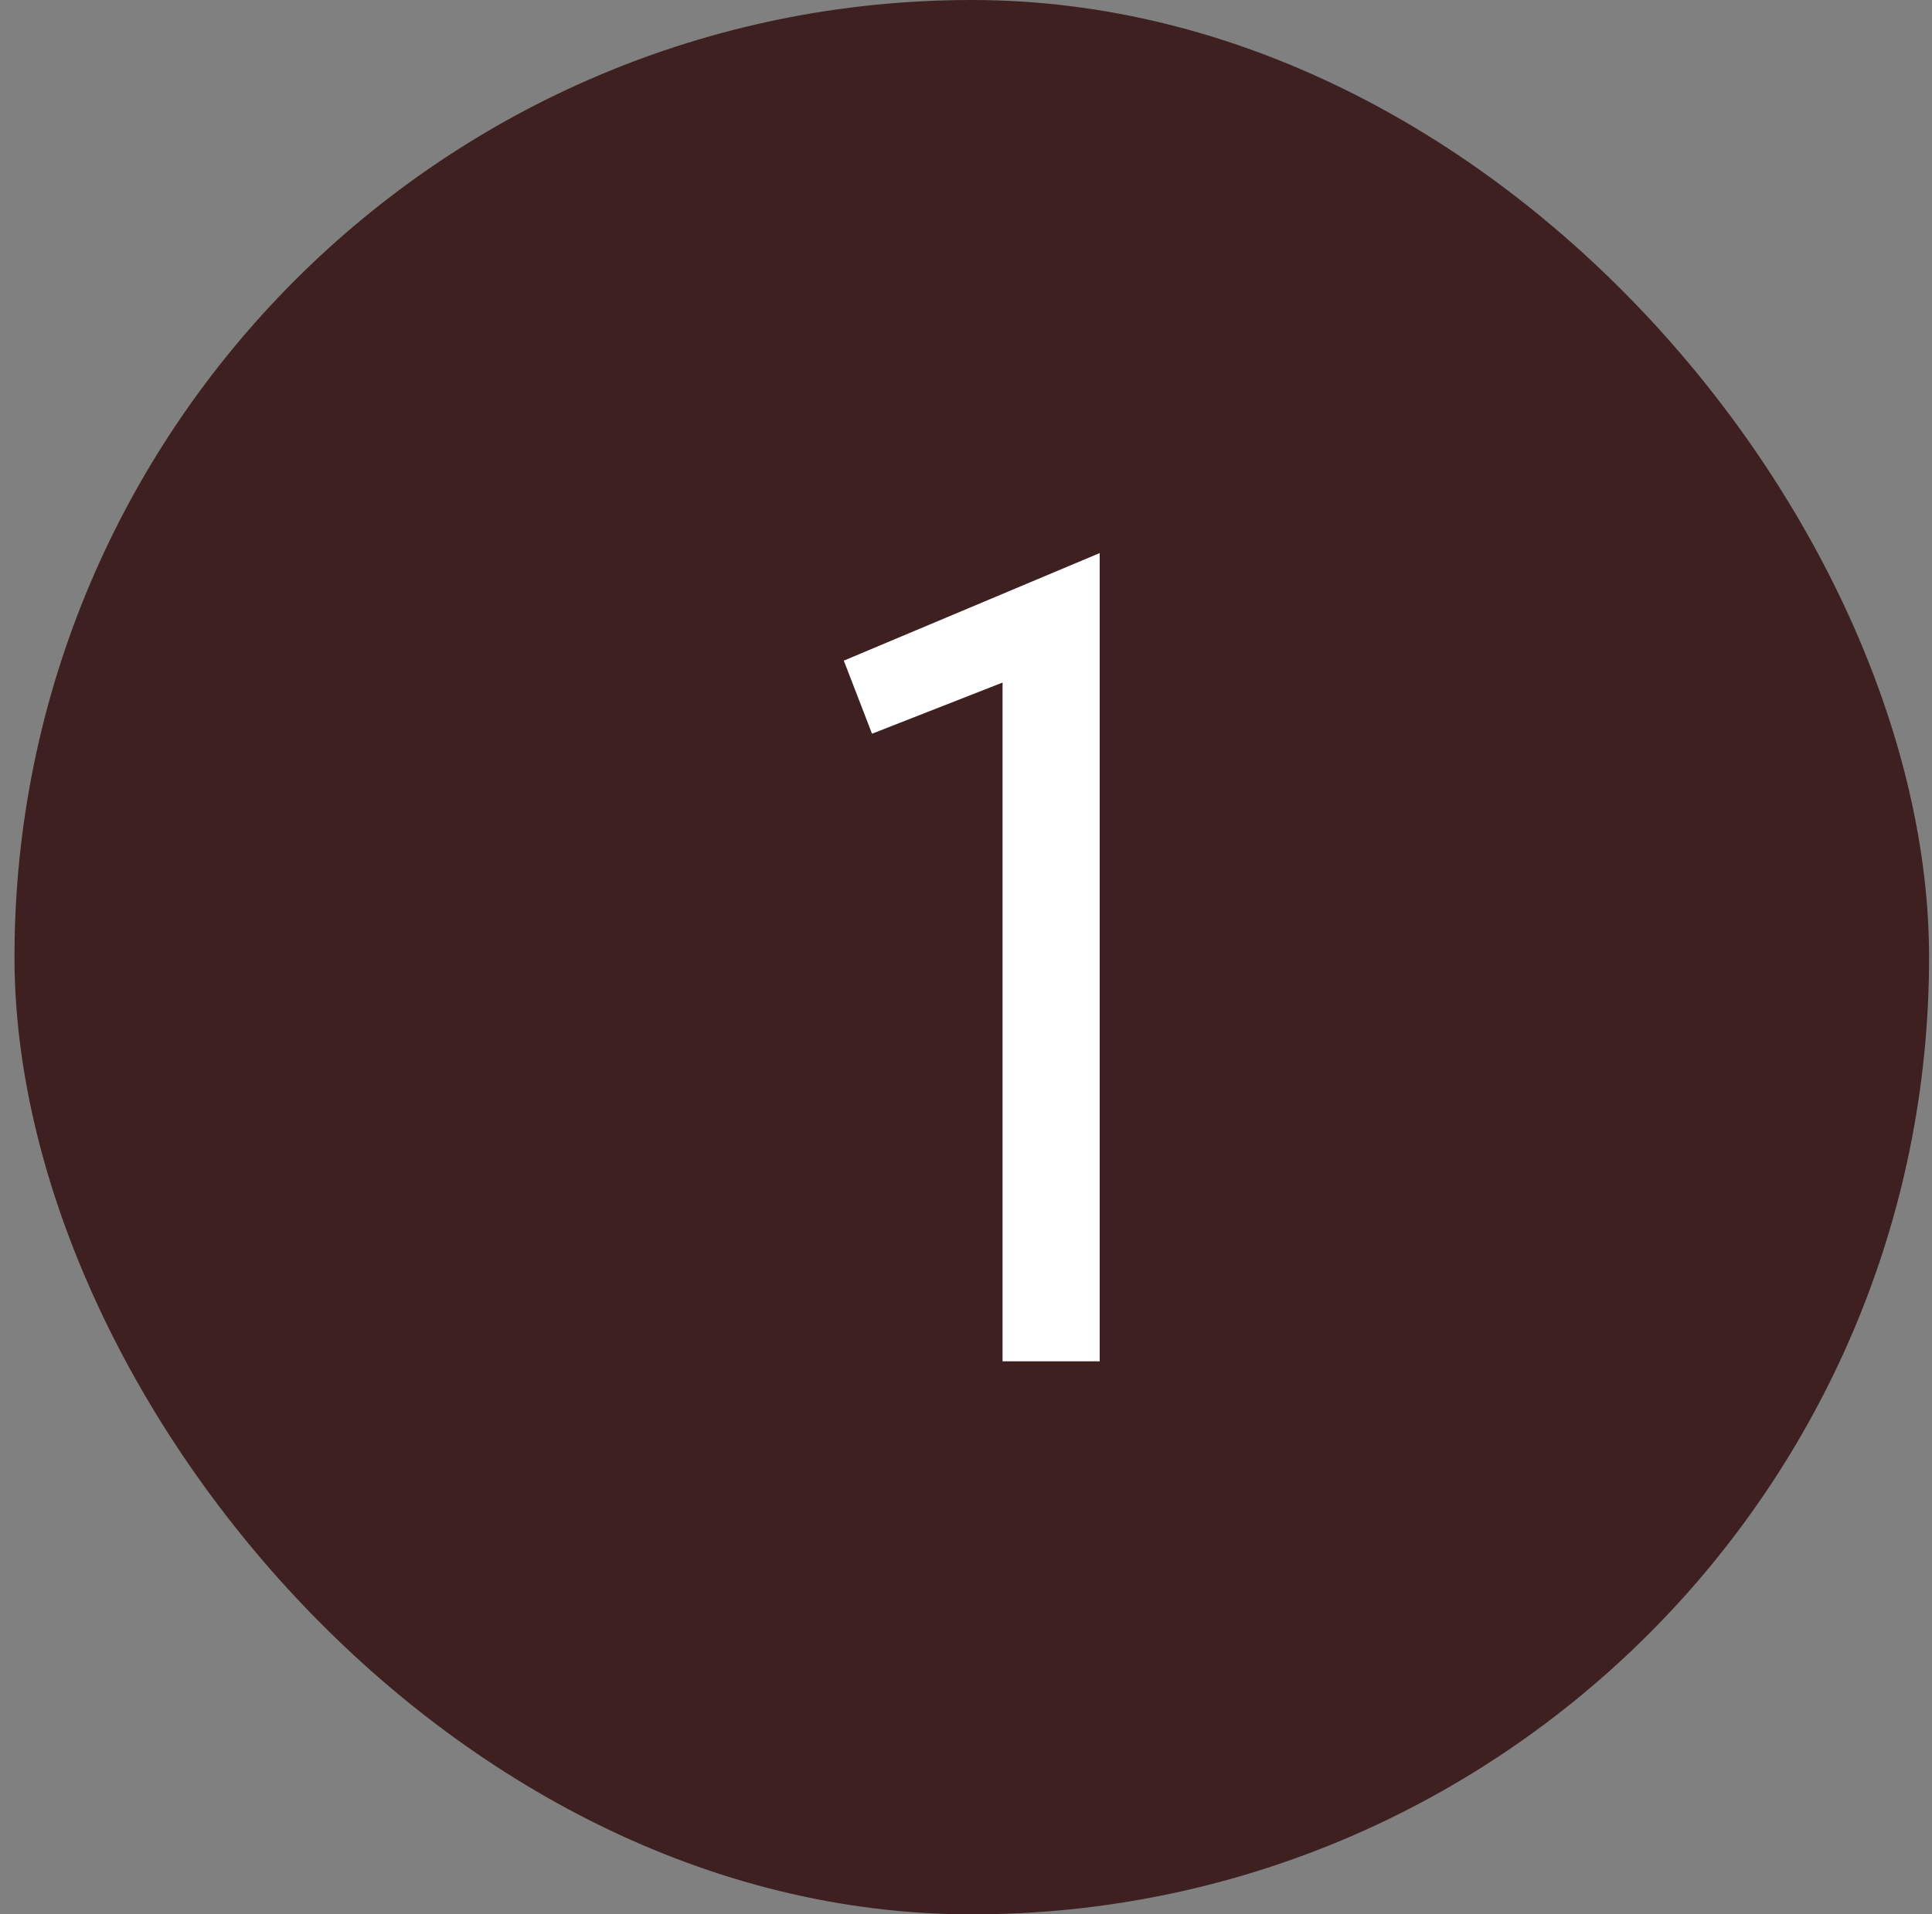 <svg width="111" height="110" viewBox="0 0 111 110" fill="none" xmlns="http://www.w3.org/2000/svg">
<rect x="0" y="0" width="111" height="110" fill="#808080" stroke="none"/>
<rect x="0.832" width="110" height="110" rx="55" fill="#3F2021"/>
<path d="M63.181 78.22H57.6V39.22L50.1 42.16L48.48 37.96L63.181 31.78V78.22Z" fill="white"/>
</svg>
